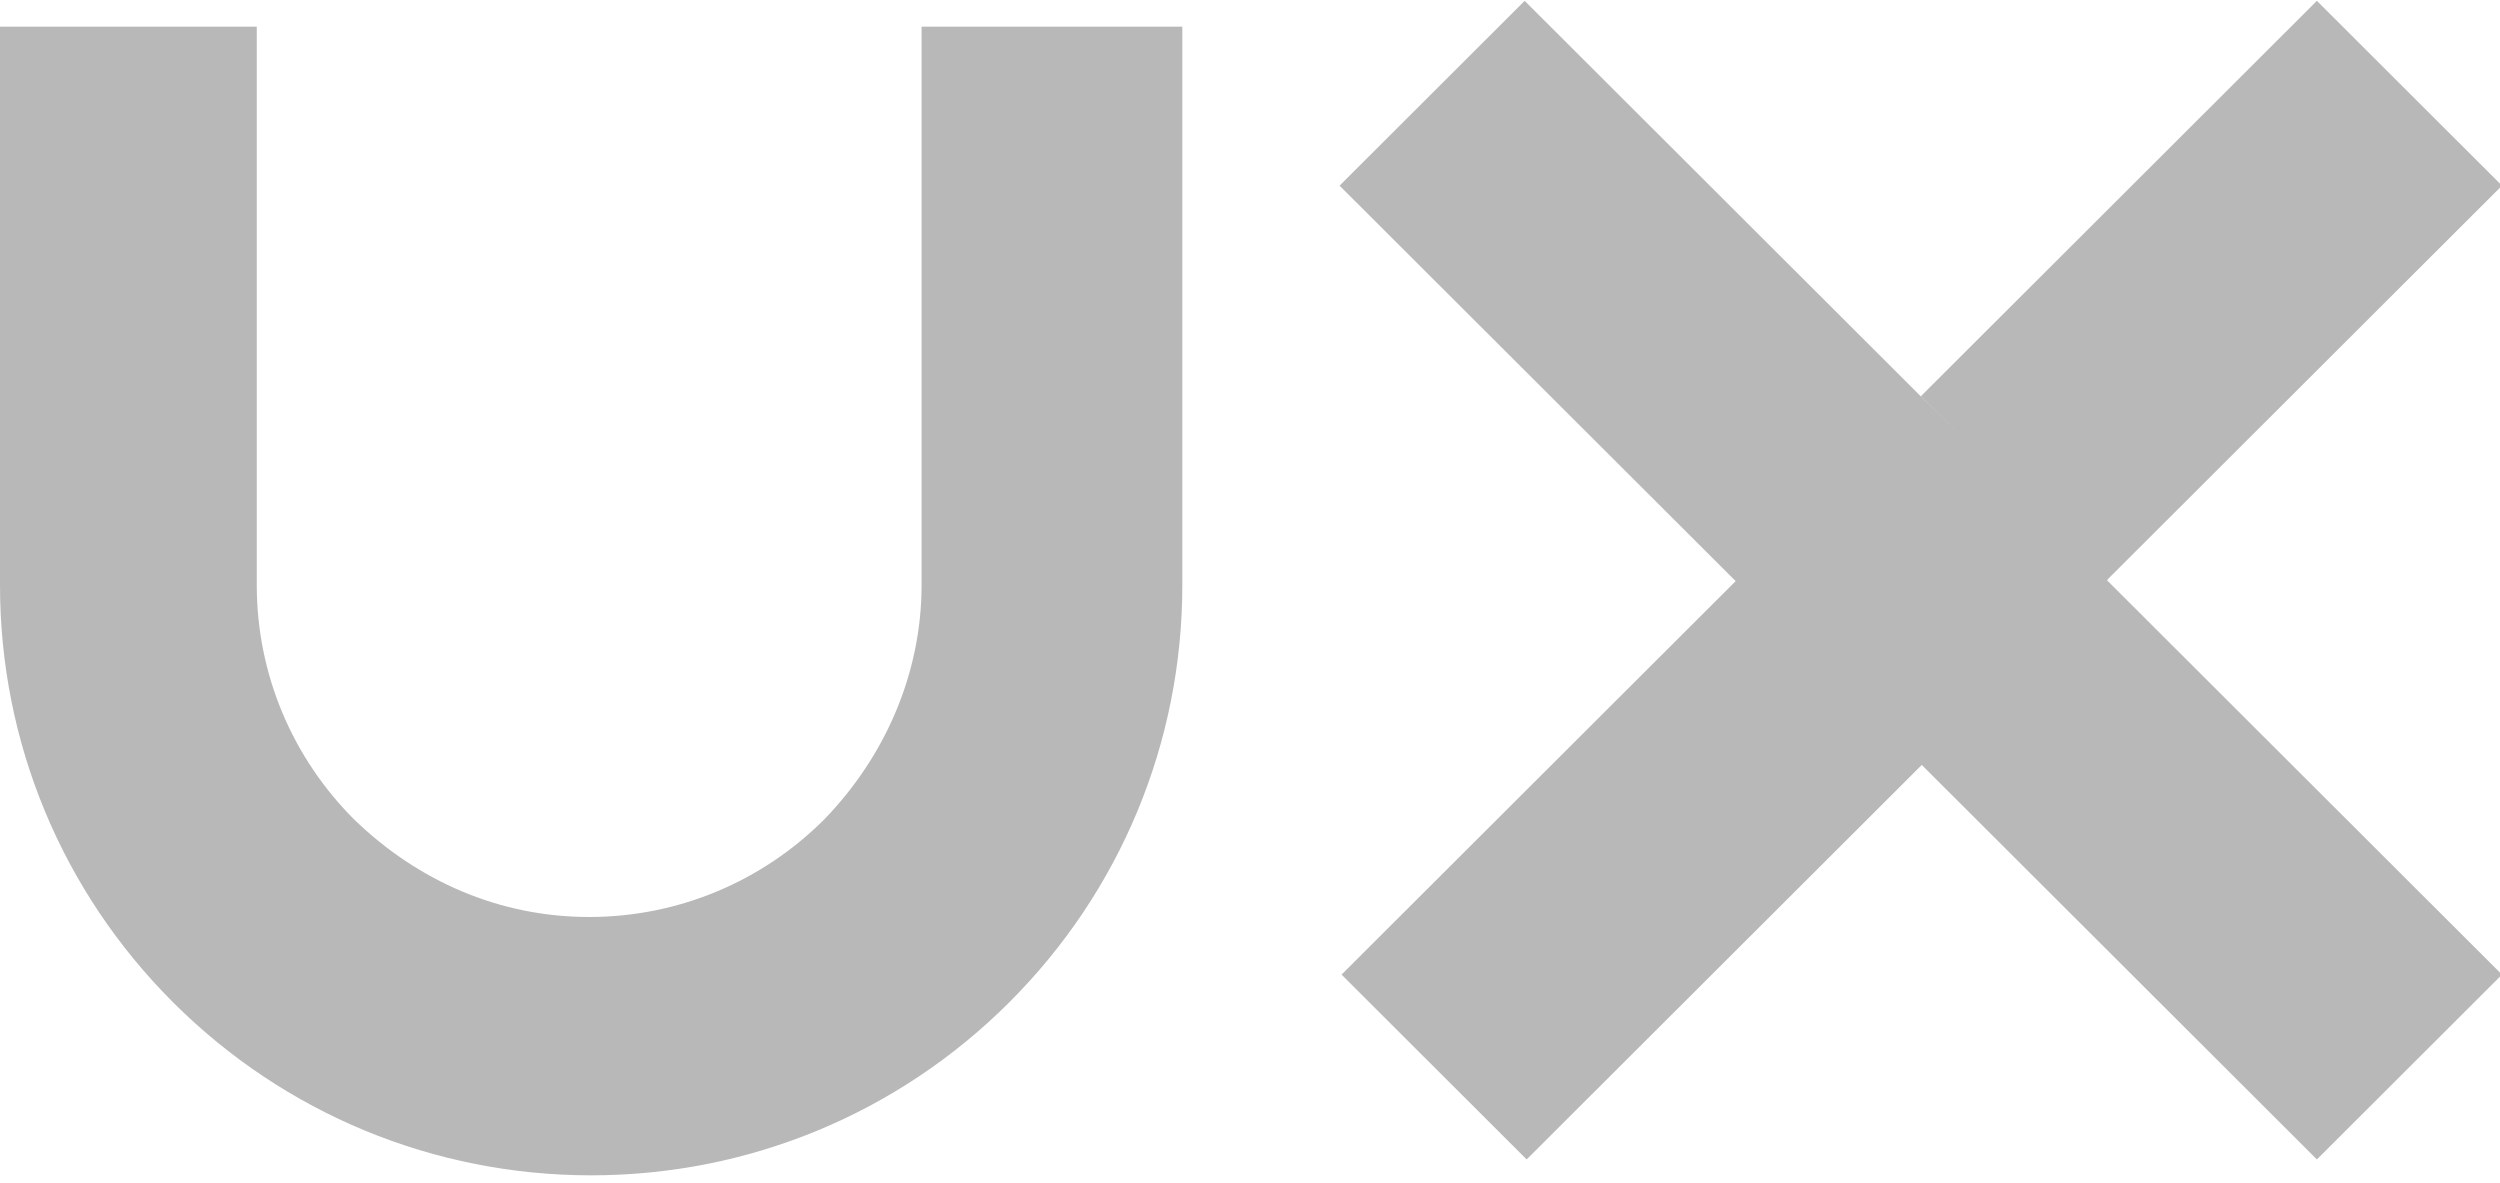 <svg width="298" height="141" viewBox="0 0 298 141" fill="none" xmlns="http://www.w3.org/2000/svg">
<g clip-path="url(#clip0_1424_45509)">
<path d="M276.172 0.1L228.957 47.24L251.022 69.27L298.237 22.13L276.172 0.1Z" fill="#B8B8B8"/>
<path d="M251.022 69.033L228.957 91.064L276.172 138.204L298.237 116.174L251.022 69.033Z" fill="#B8B8B8"/>
<path d="M228.956 47.24L181.741 0.1L159.676 22.13L206.891 69.27L159.913 116.174L181.978 138.205L229.193 91.064L251.259 69.034L228.956 47.24Z" fill="#B8B8B8"/>
<path d="M140.933 3.18H109.852V69.271C109.852 69.508 109.852 69.508 109.852 69.745C109.852 80.168 105.581 90.117 98.226 97.698C90.871 105.041 80.906 109.305 70.229 109.305C59.553 109.305 49.825 105.041 42.233 97.698C34.877 90.354 30.607 80.405 30.607 69.745C30.607 69.508 30.607 69.508 30.607 69.271V3.18H0V69.508V69.745C0 88.459 7.355 106.225 20.642 119.491C33.928 132.757 51.723 140.1 70.467 140.1C89.21 140.1 107.005 132.757 120.291 119.491C133.578 106.225 140.933 88.459 140.933 69.745V69.508V3.18Z" fill="#B8B8B8"/>
</g>
<defs>
<clipPath id="clip0_1424_45509">
<rect width="298" height="140" fill="white" transform="translate(0 0.1)"/>
</clipPath>
</defs>
</svg>
